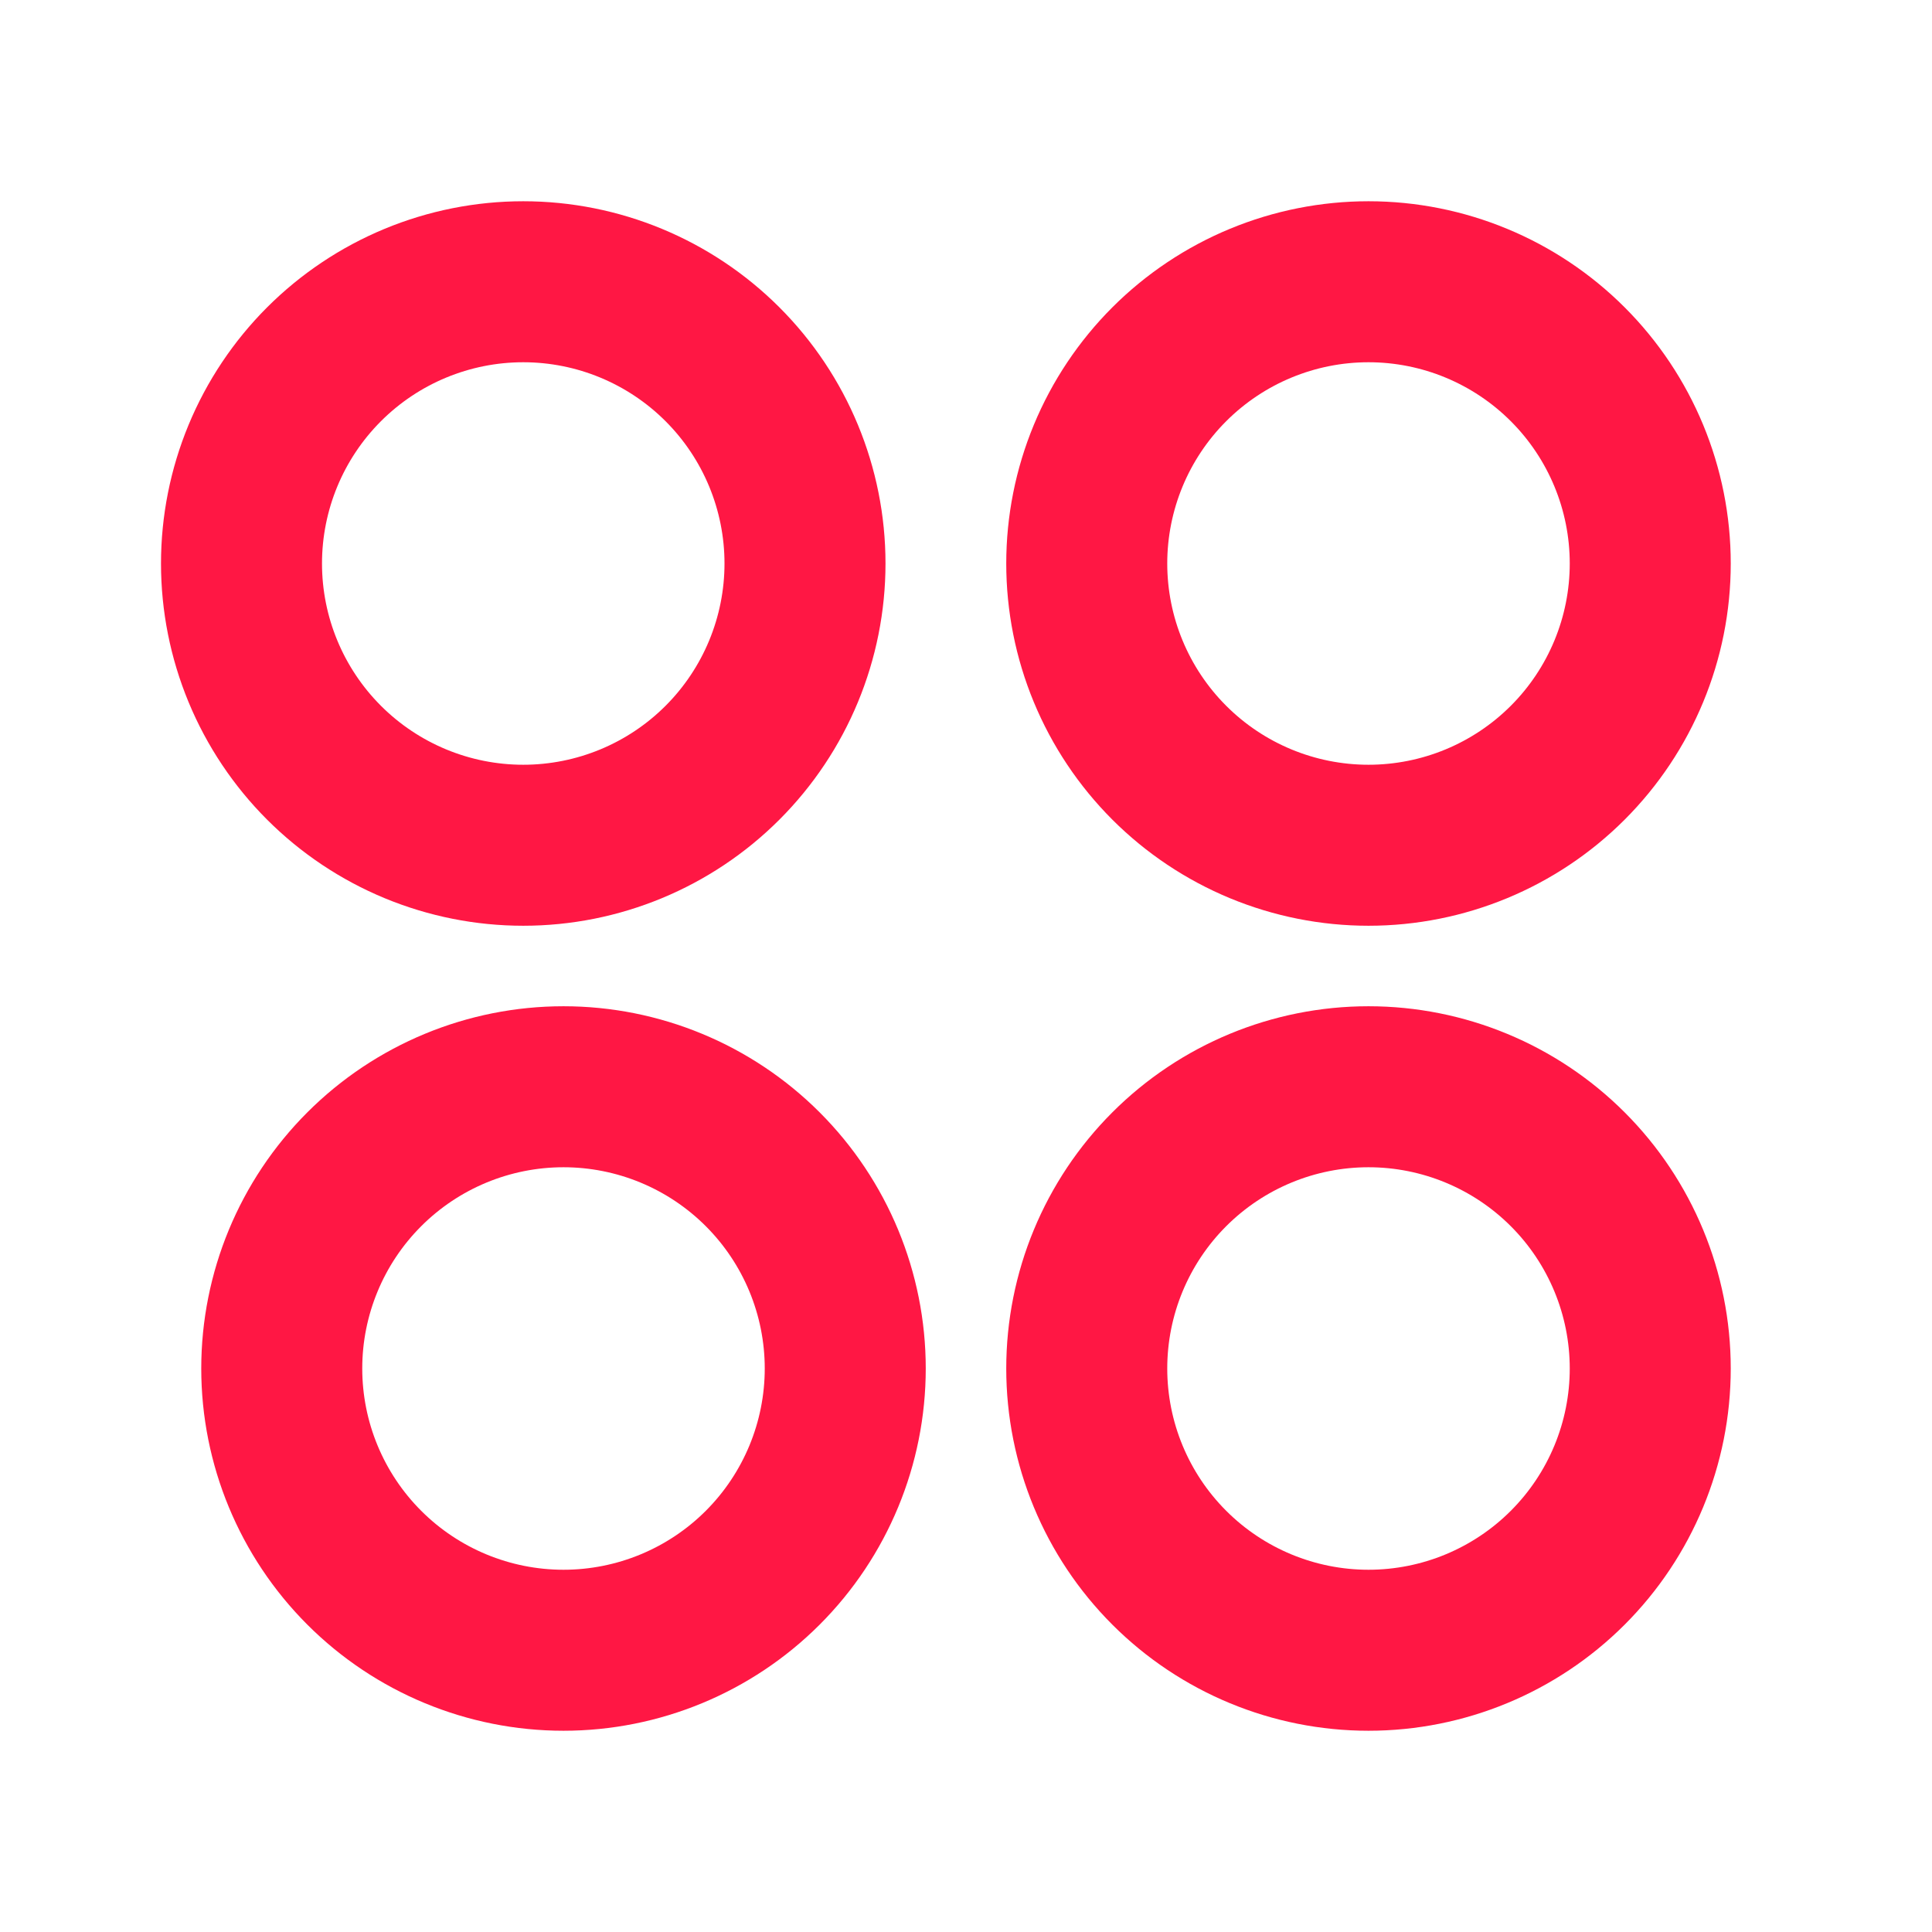 <?xml version="1.0" encoding="UTF-8"?> <svg xmlns="http://www.w3.org/2000/svg" width="96" height="96" viewBox="0 0 96 96" fill="none"> <path d="M26 46C23.636 46 21.296 45.534 19.112 44.63C16.928 43.725 14.944 42.399 13.272 40.728C11.601 39.056 10.275 37.072 9.37 34.888C8.466 32.704 8 30.364 8 28C8 25.636 8.466 23.296 9.37 21.112C10.275 18.928 11.601 16.944 13.272 15.272C14.944 13.601 16.928 12.275 19.112 11.37C21.296 10.466 23.636 10 26 10C30.774 10 35.352 11.896 38.728 15.272C42.104 18.648 44 23.226 44 28C44 32.774 42.104 37.352 38.728 40.728C35.352 44.104 30.774 46 26 46ZM28 86C23.226 86 18.648 84.104 15.272 80.728C11.896 77.352 10 72.774 10 68C10 63.226 11.896 58.648 15.272 55.272C18.648 51.896 23.226 50 28 50C32.774 50 37.352 51.896 40.728 55.272C44.104 58.648 46 63.226 46 68C46 72.774 44.104 77.352 40.728 80.728C37.352 84.104 32.774 86 28 86ZM68 46C65.636 46 63.296 45.534 61.112 44.63C58.928 43.725 56.944 42.399 55.272 40.728C53.601 39.056 52.275 37.072 51.37 34.888C50.466 32.704 50 30.364 50 28C50 25.636 50.466 23.296 51.37 21.112C52.275 18.928 53.601 16.944 55.272 15.272C56.944 13.601 58.928 12.275 61.112 11.37C63.296 10.466 65.636 10 68 10C72.774 10 77.352 11.896 80.728 15.272C84.104 18.648 86 23.226 86 28C86 32.774 84.104 37.352 80.728 40.728C77.352 44.104 72.774 46 68 46ZM68 86C63.226 86 58.648 84.104 55.272 80.728C51.896 77.352 50 72.774 50 68C50 63.226 51.896 58.648 55.272 55.272C58.648 51.896 63.226 50 68 50C72.774 50 77.352 51.896 80.728 55.272C84.104 58.648 86 63.226 86 68C86 72.774 84.104 77.352 80.728 80.728C77.352 84.104 72.774 86 68 86ZM26 38C28.652 38 31.196 36.946 33.071 35.071C34.946 33.196 36 30.652 36 28C36 25.348 34.946 22.804 33.071 20.929C31.196 19.054 28.652 18 26 18C23.348 18 20.804 19.054 18.929 20.929C17.054 22.804 16 25.348 16 28C16 30.652 17.054 33.196 18.929 35.071C20.804 36.946 23.348 38 26 38ZM28 78C30.652 78 33.196 76.946 35.071 75.071C36.946 73.196 38 70.652 38 68C38 65.348 36.946 62.804 35.071 60.929C33.196 59.054 30.652 58 28 58C25.348 58 22.804 59.054 20.929 60.929C19.054 62.804 18 65.348 18 68C18 70.652 19.054 73.196 20.929 75.071C22.804 76.946 25.348 78 28 78ZM68 38C70.652 38 73.196 36.946 75.071 35.071C76.946 33.196 78 30.652 78 28C78 25.348 76.946 22.804 75.071 20.929C73.196 19.054 70.652 18 68 18C65.348 18 62.804 19.054 60.929 20.929C59.054 22.804 58 25.348 58 28C58 30.652 59.054 33.196 60.929 35.071C62.804 36.946 65.348 38 68 38ZM68 78C70.652 78 73.196 76.946 75.071 75.071C76.946 73.196 78 70.652 78 68C78 65.348 76.946 62.804 75.071 60.929C73.196 59.054 70.652 58 68 58C65.348 58 62.804 59.054 60.929 60.929C59.054 62.804 58 65.348 58 68C58 70.652 59.054 73.196 60.929 75.071C62.804 76.946 65.348 78 68 78Z" fill="#FF1744"></path> </svg> 